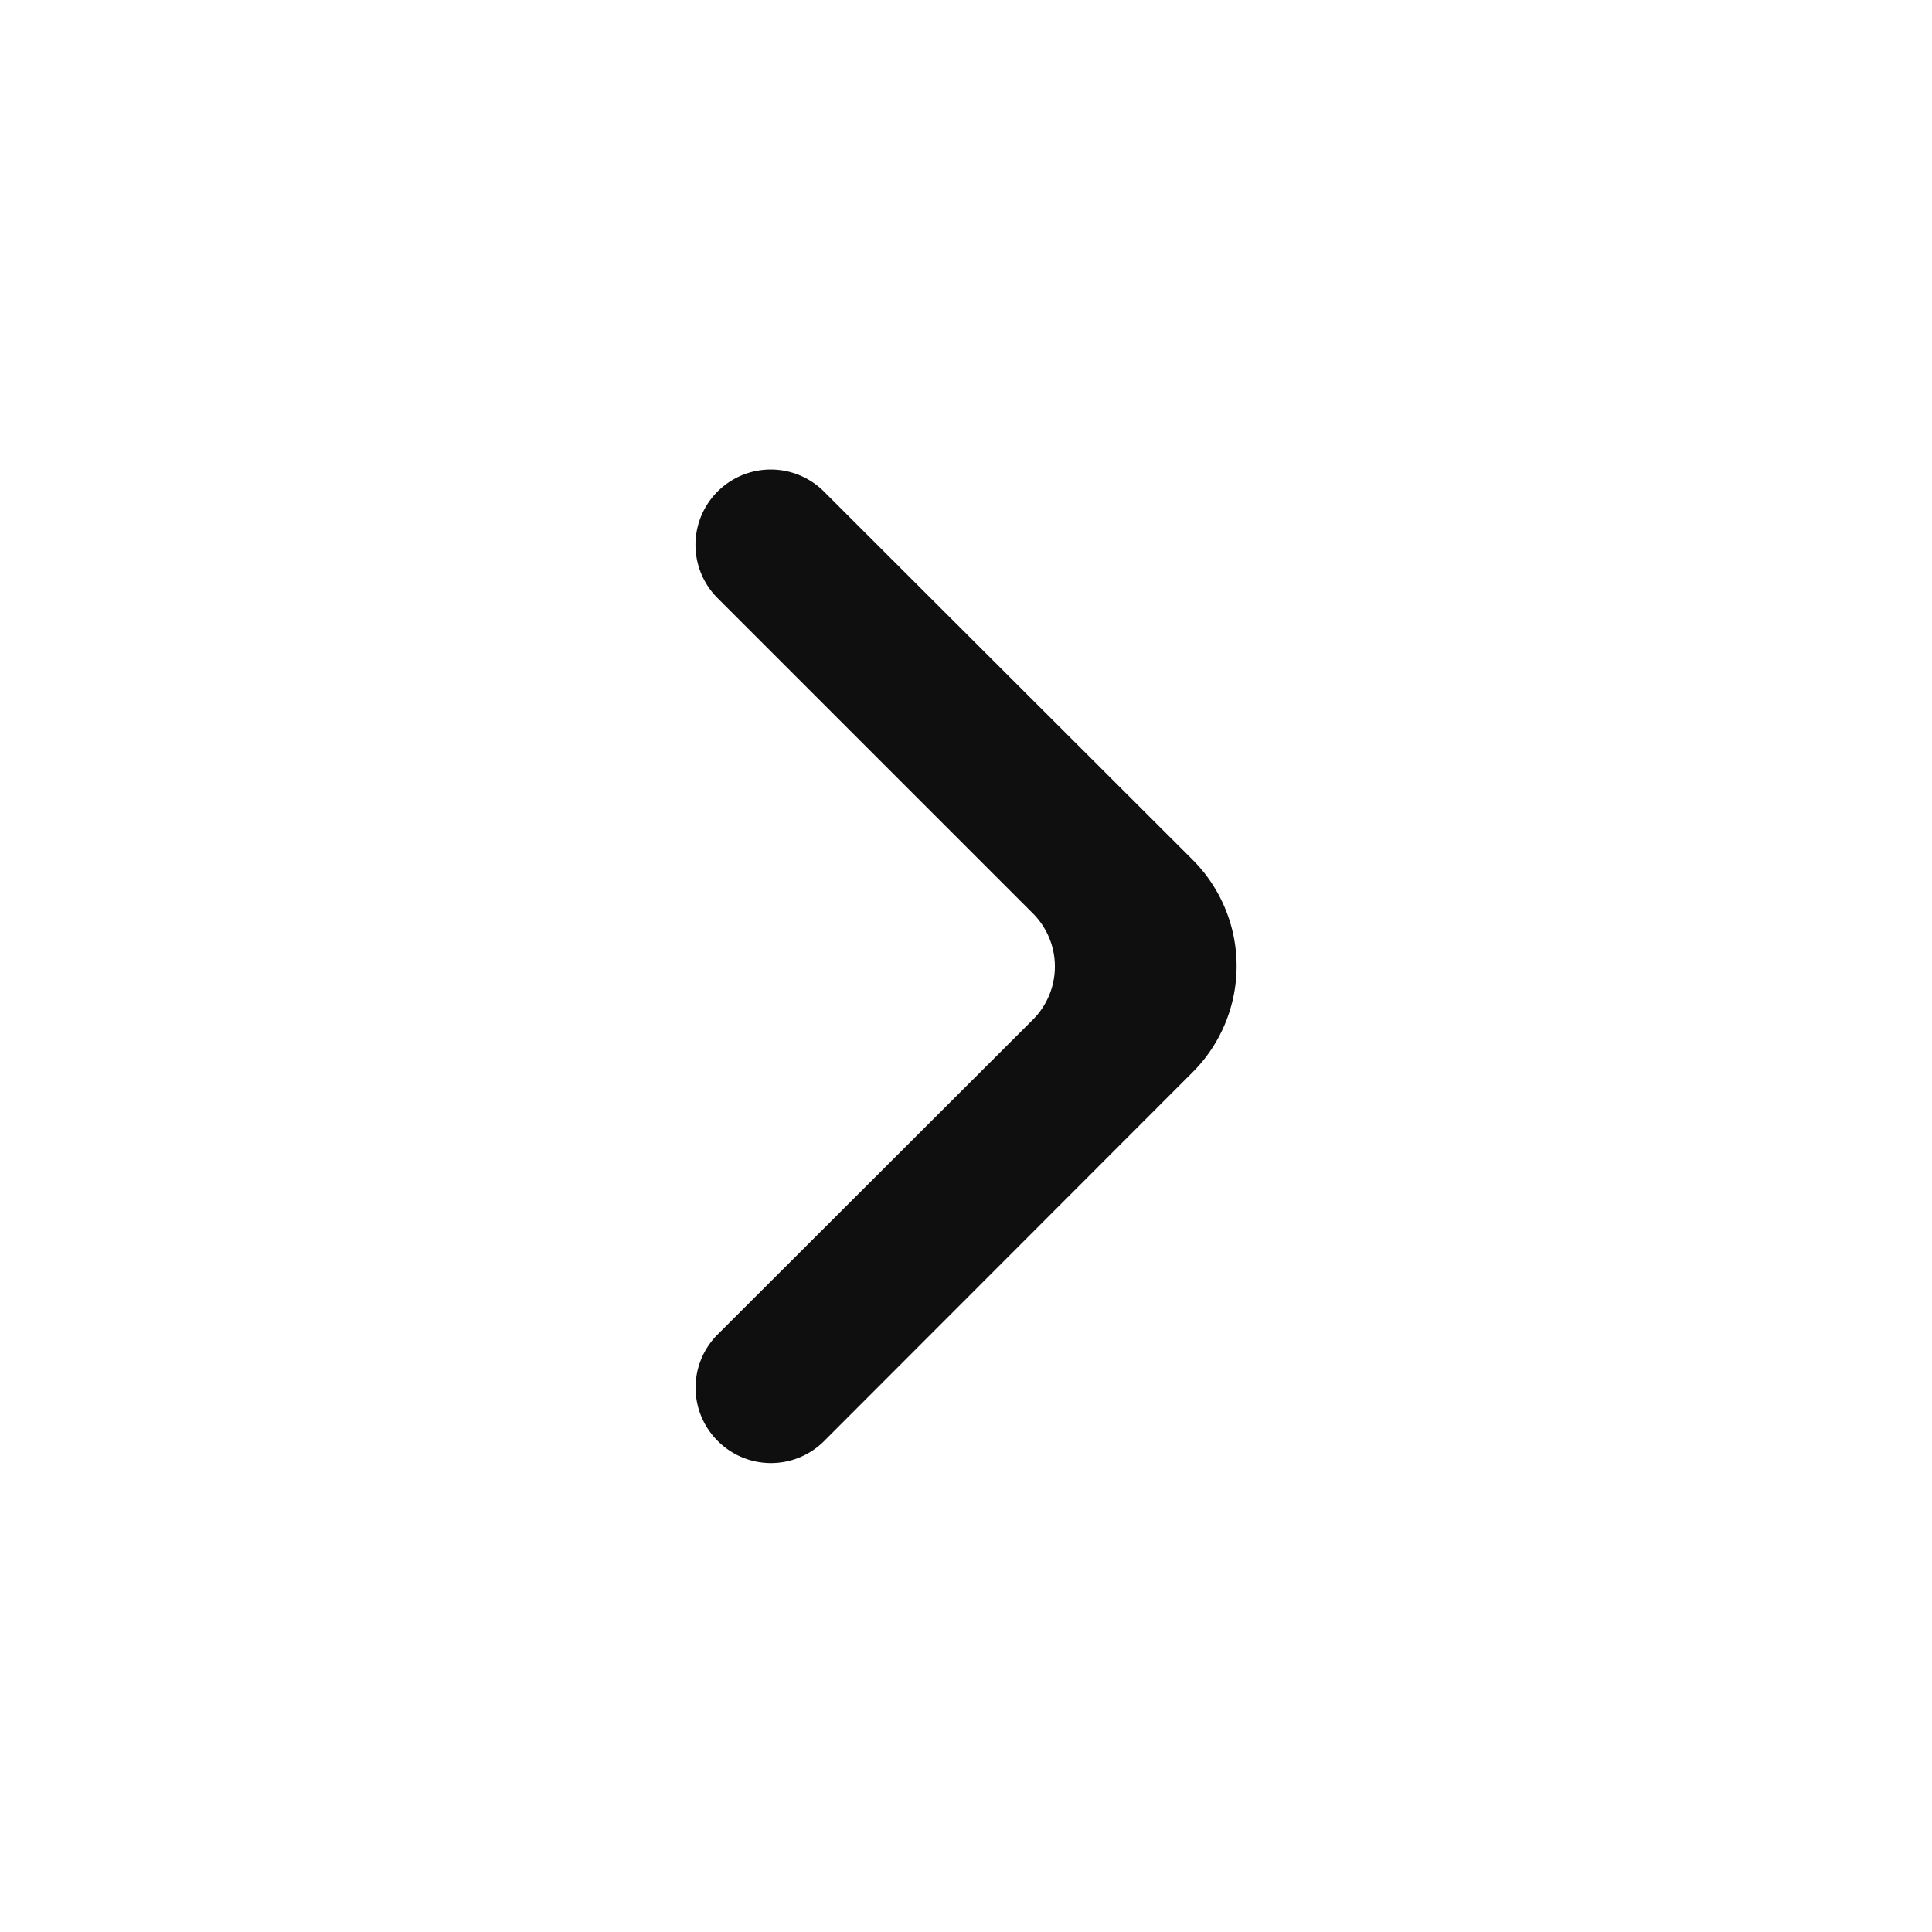 <svg id="ico_next" xmlns="http://www.w3.org/2000/svg" width="18" height="18" viewBox="0 0 18 18">
  <defs>
    <style>
      .cls-1 {
        fill: none;
      }

      .cls-2 {
        fill: #0f0f0f;
      }
    </style>
  </defs>
  <g id="ico_next-2" data-name="ico_next" transform="translate(81 396) rotate(180)">
    <rect id="bg" class="cls-1" width="18" height="18" transform="translate(63 378)"/>
    <path id="ico_prev" class="cls-2" d="M9.622,14.445a.7.7,0,0,0,.992,0l3.43-3.433a1.4,1.4,0,0,0,0-1.984L10.612,5.6a.7.7,0,0,0-.992.992l2.937,2.937a.7.7,0,0,1,0,.992L9.622,13.452A.7.7,0,0,0,9.622,14.445Z" transform="translate(83.935 397.02) rotate(180)"/>
  </g>
</svg>
